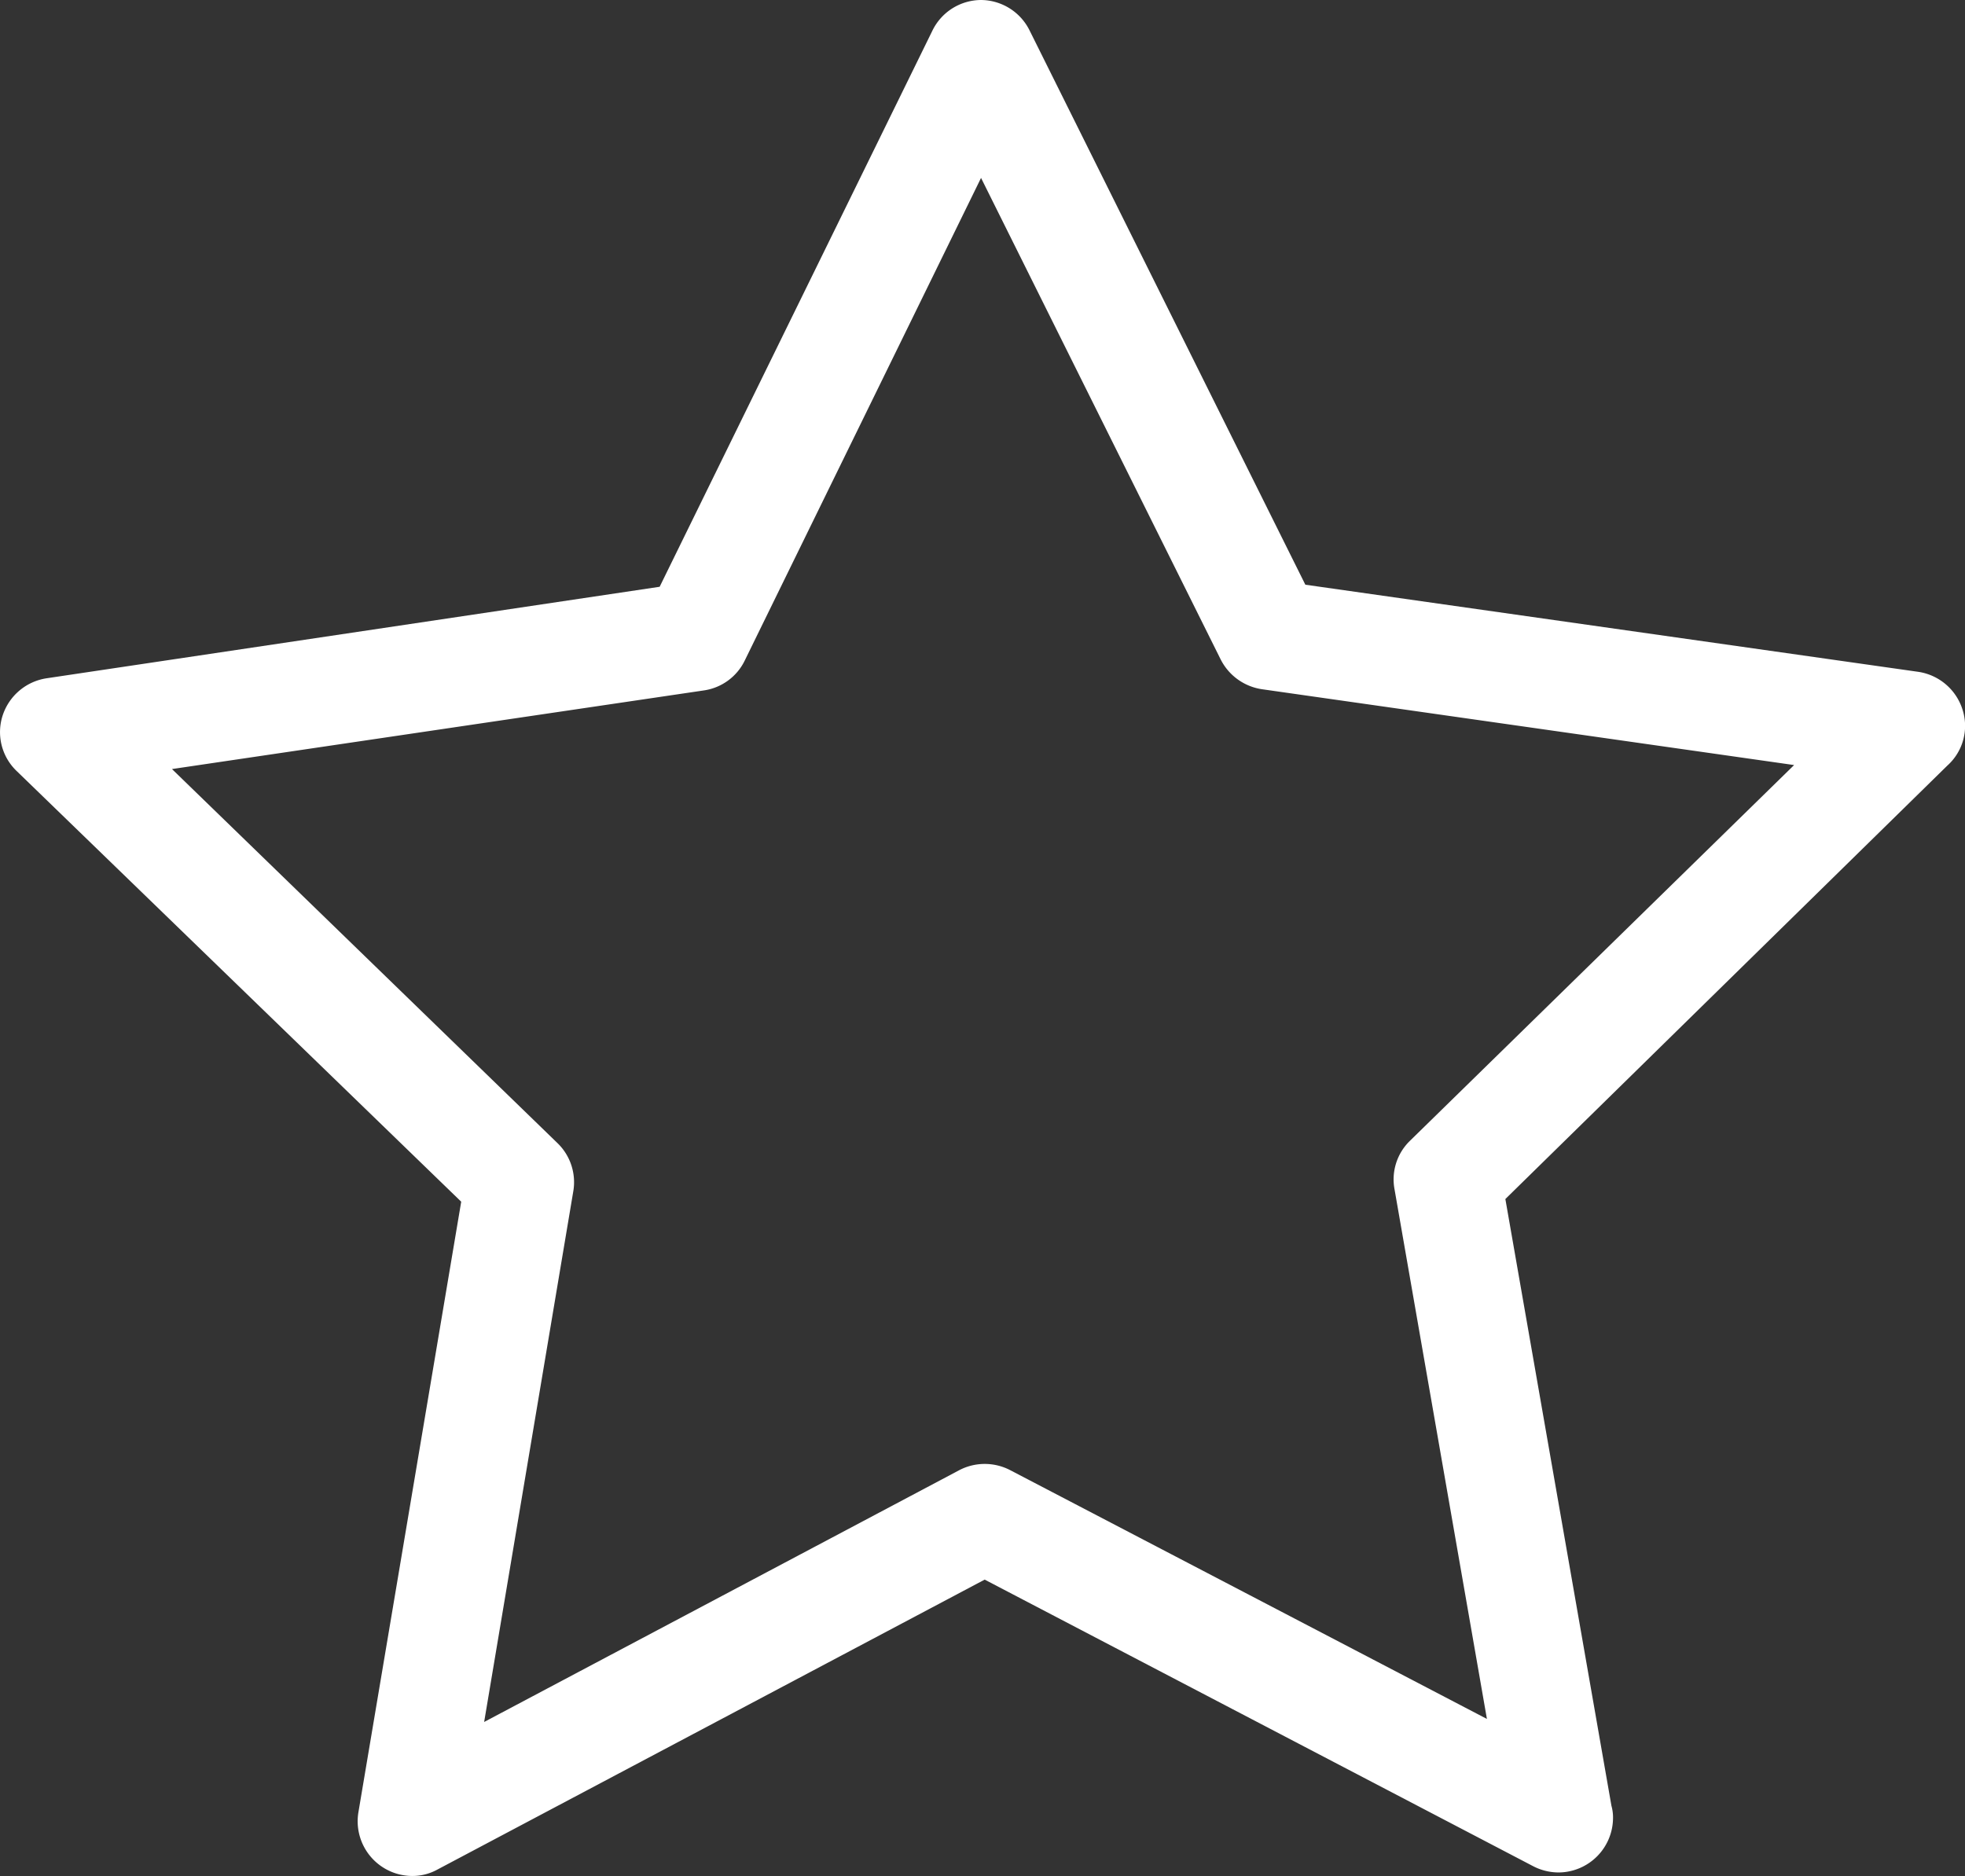 <svg xmlns="http://www.w3.org/2000/svg" width="16.19" height="15.458" viewBox="0 0 16.19 15.458">
  <rect x="0" y="0" width="16.19" height="15.458" fill="#333333" stroke="none"/>
  <path id="Pfad_41" data-name="Pfad 41" d="M16.168,16.853a.452.452,0,0,0-.362-.306l-5.051-.718L8.482,11.26a.45.45,0,0,0-.4-.249h0a.448.448,0,0,0-.4.253L5.435,15.846.384,16.6a.452.452,0,0,0-.362.306.444.444,0,0,0,.116.459L3.8,20.913l-.847,5.031a.451.451,0,0,0,.442.525.426.426,0,0,0,.209-.053l4.509-2.389,4.522,2.363a.459.459,0,0,0,.206.05h0a.451.451,0,0,0,.449-.449.351.351,0,0,0-.013-.1l-.874-5,3.642-3.572a.439.439,0,0,0,.123-.466Zm-4.552,3.559a.443.443,0,0,0-.126.4l.761,4.363-3.928-2.05a.454.454,0,0,0-.419,0L3.989,25.2l.734-4.37a.448.448,0,0,0-.13-.4L1.417,17.348,5.8,16.7a.445.445,0,0,0,.336-.246l1.947-3.977,1.974,3.967a.456.456,0,0,0,.339.246l4.386.625Z" transform="translate(0 -11.011)" fill="#fff"/>
</svg>
